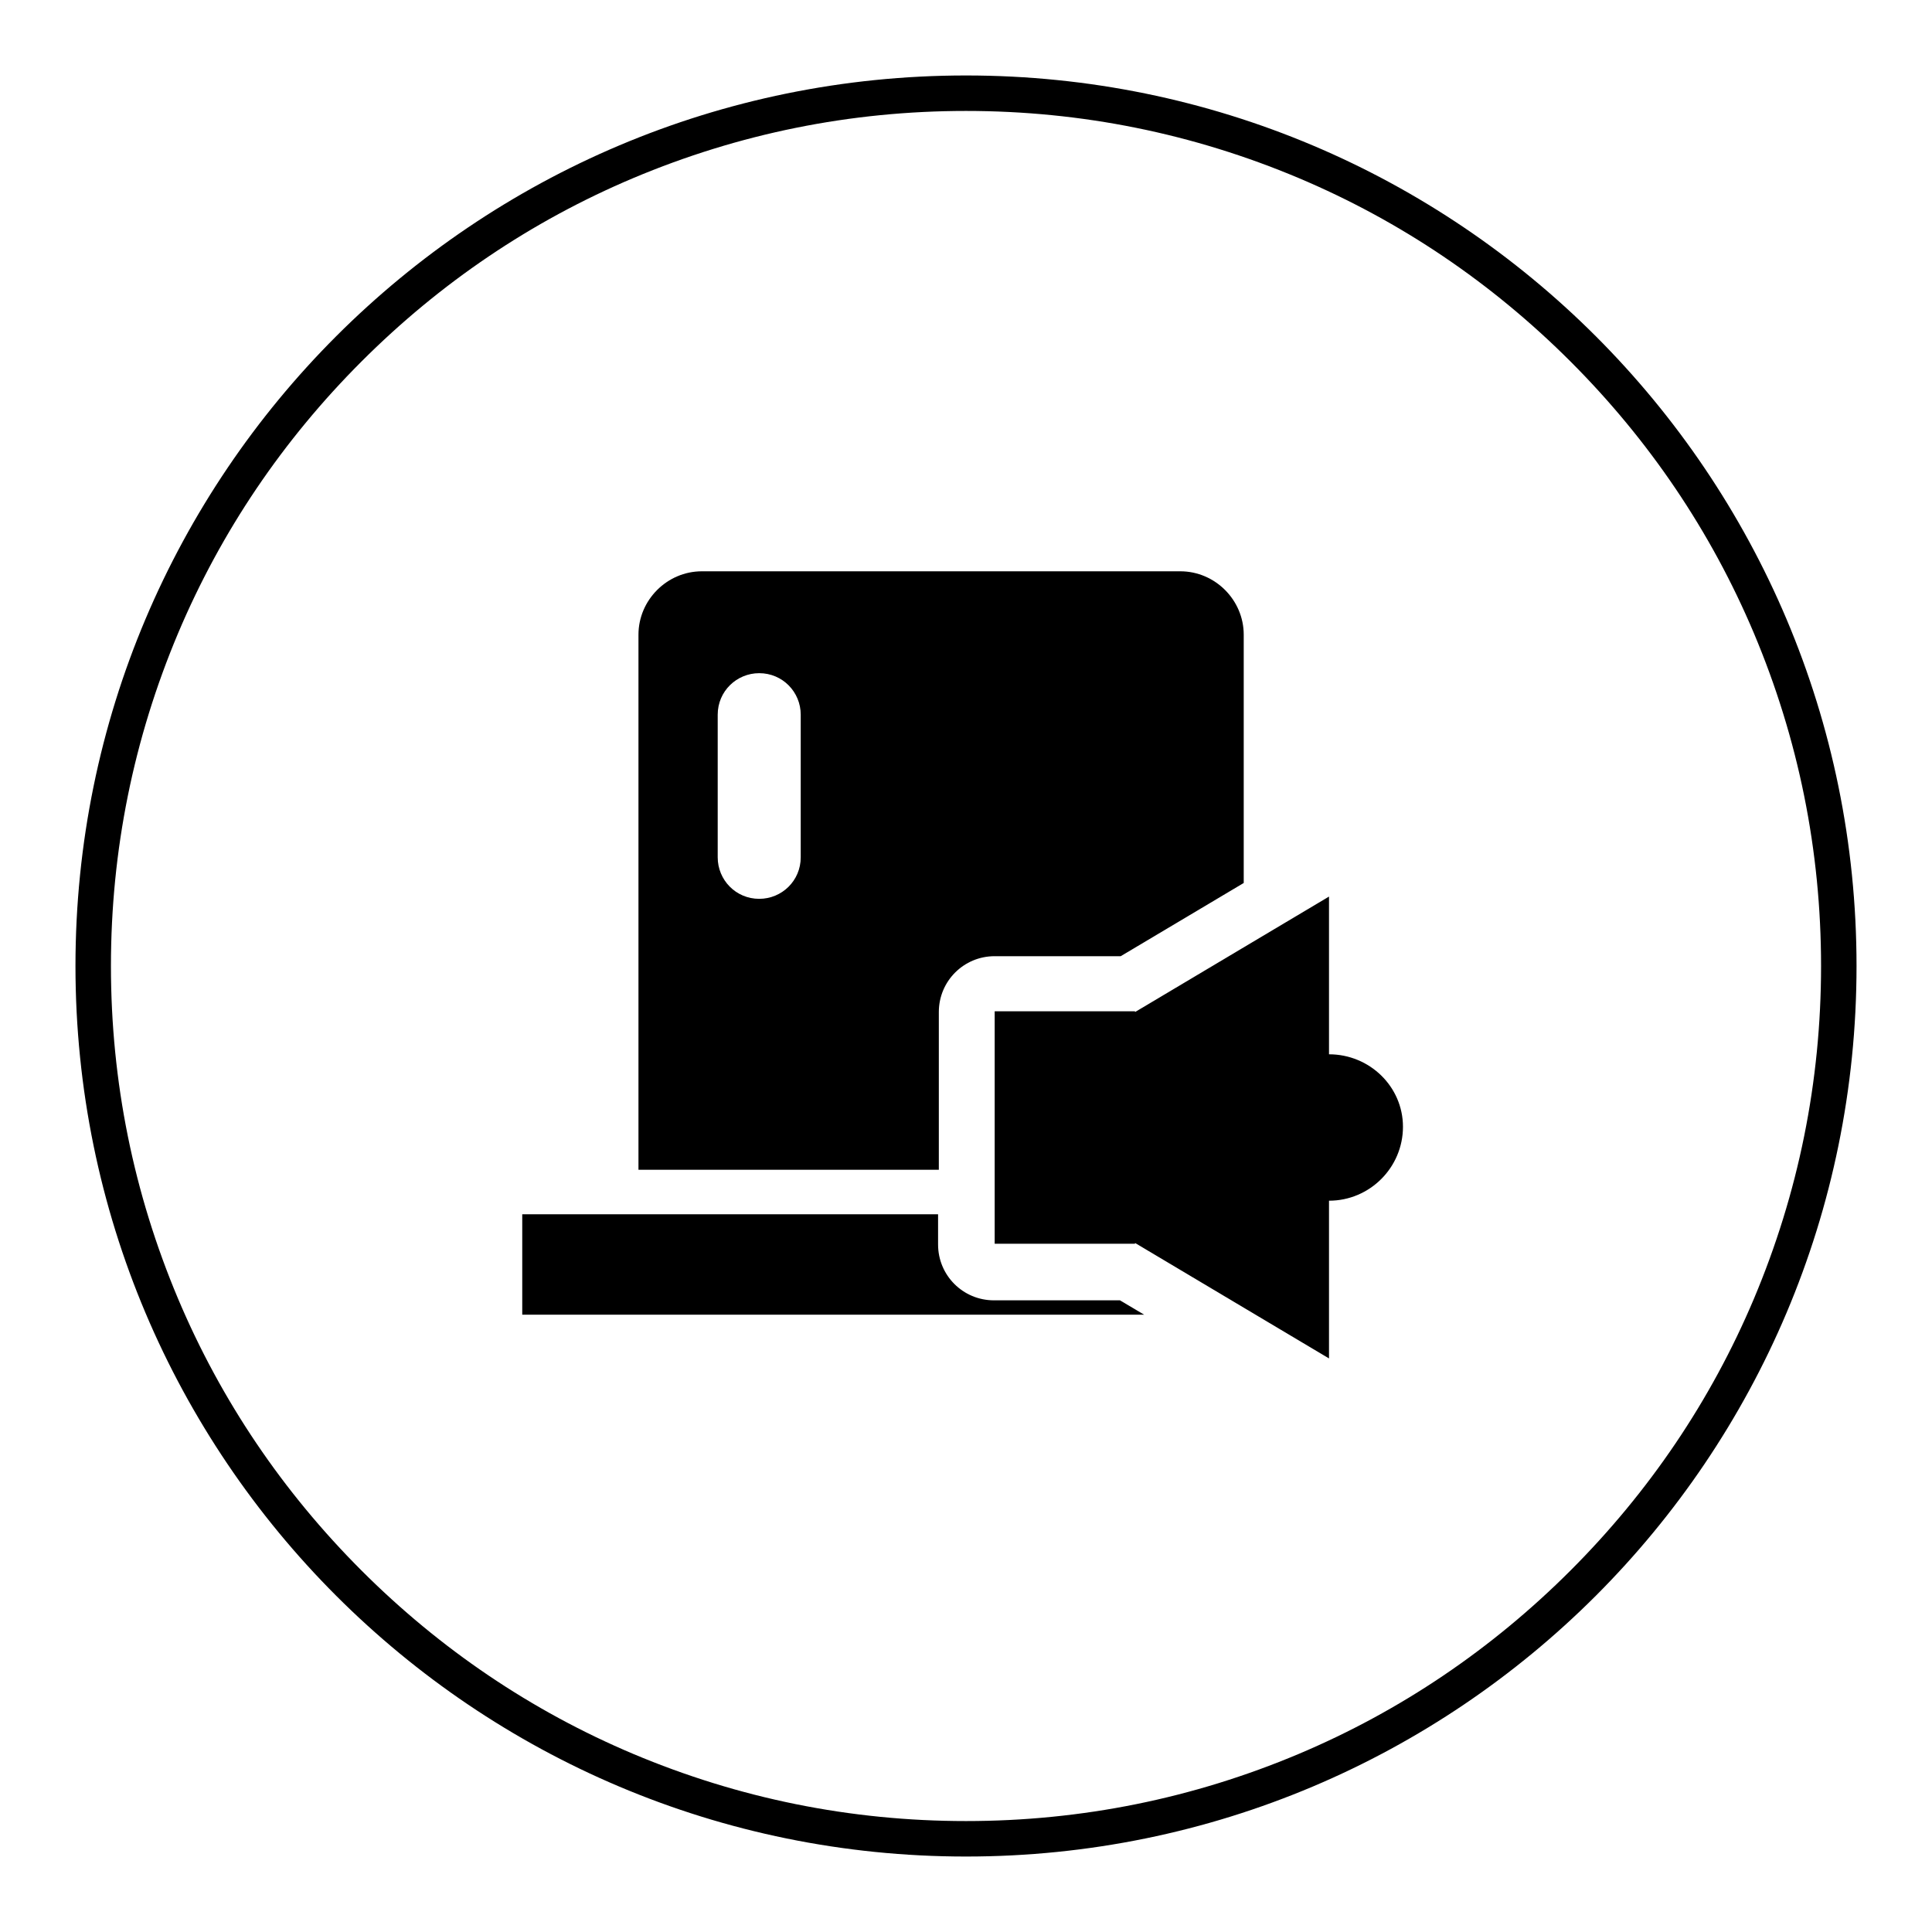 <?xml version="1.0" encoding="utf-8"?>
<!-- Svg Vector Icons : http://www.onlinewebfonts.com/icon -->
<!DOCTYPE svg PUBLIC "-//W3C//DTD SVG 1.1//EN" "http://www.w3.org/Graphics/SVG/1.1/DTD/svg11.dtd">
<svg version="1.1" xmlns="http://www.w3.org/2000/svg" xmlns:xlink="http://www.w3.org/1999/xlink" x="0px" y="0px" viewBox="0 0 256 256" enable-background="new 0 0 256 256" xml:space="preserve">
<g><g><path fill="#000000" d="M128,10C62.8,10,10,62.8,10,128c0,65.2,52.8,118,118,118c65.2,0,118-52.8,118-118C246,62.8,193.2,10,128,10z M208.1,208.1c-10.4,10.4-22.5,18.6-36,24.3c-14,5.9-28.8,8.9-44.1,8.9c-15.3,0-30.1-3-44.1-8.9c-13.5-5.7-25.6-13.9-36-24.3c-10.4-10.4-18.6-22.5-24.3-36c-5.9-14-8.9-28.8-8.9-44.1c0-15.3,3-30.1,8.9-44.1c5.7-13.5,13.9-25.6,24.3-36c10.4-10.4,22.5-18.6,36-24.3c14-5.9,28.8-8.9,44.1-8.9c15.3,0,30.1,3,44.1,8.9c13.5,5.7,25.6,13.9,36,24.3c10.4,10.4,18.6,22.5,24.3,36c5.9,14,8.9,28.8,8.9,44.1c0,15.3-3,30.1-8.9,44.1C226.7,185.6,218.5,197.7,208.1,208.1z"/><path fill="#000000" d="M124.4,134.1c0-4.1,3.3-7.4,7.4-7.4h16.7l16.3-9.7V84.1c0-4.6-3.8-8.4-8.4-8.4H93c-4.6,0-8.4,3.8-8.4,8.4v70.9h39.8L124.4,134.1L124.4,134.1z M106.1,113.6c0,3.1-2.5,5.5-5.5,5.5c-3.1,0-5.5-2.5-5.5-5.5V94.7c0-3.1,2.5-5.5,5.5-5.5c3.1,0,5.5,2.5,5.5,5.5V113.6z"/><path fill="#000000" d="M131.7,172.3c-4.1,0-7.4-3.3-7.4-7.4v-4H69.2v13.3h82.4l-3.2-1.9H131.7L131.7,172.3z"/><path fill="#000000" d="M176.1,139.7v-20.9l-25.7,15.3v-0.1h-18.6v30.8h18.6v-0.1l25.7,15.3v-20.9c5.4,0,9.8-4.4,9.8-9.8C185.9,144,181.5,139.7,176.1,139.7L176.1,139.7z"/></g></g>
</svg>
